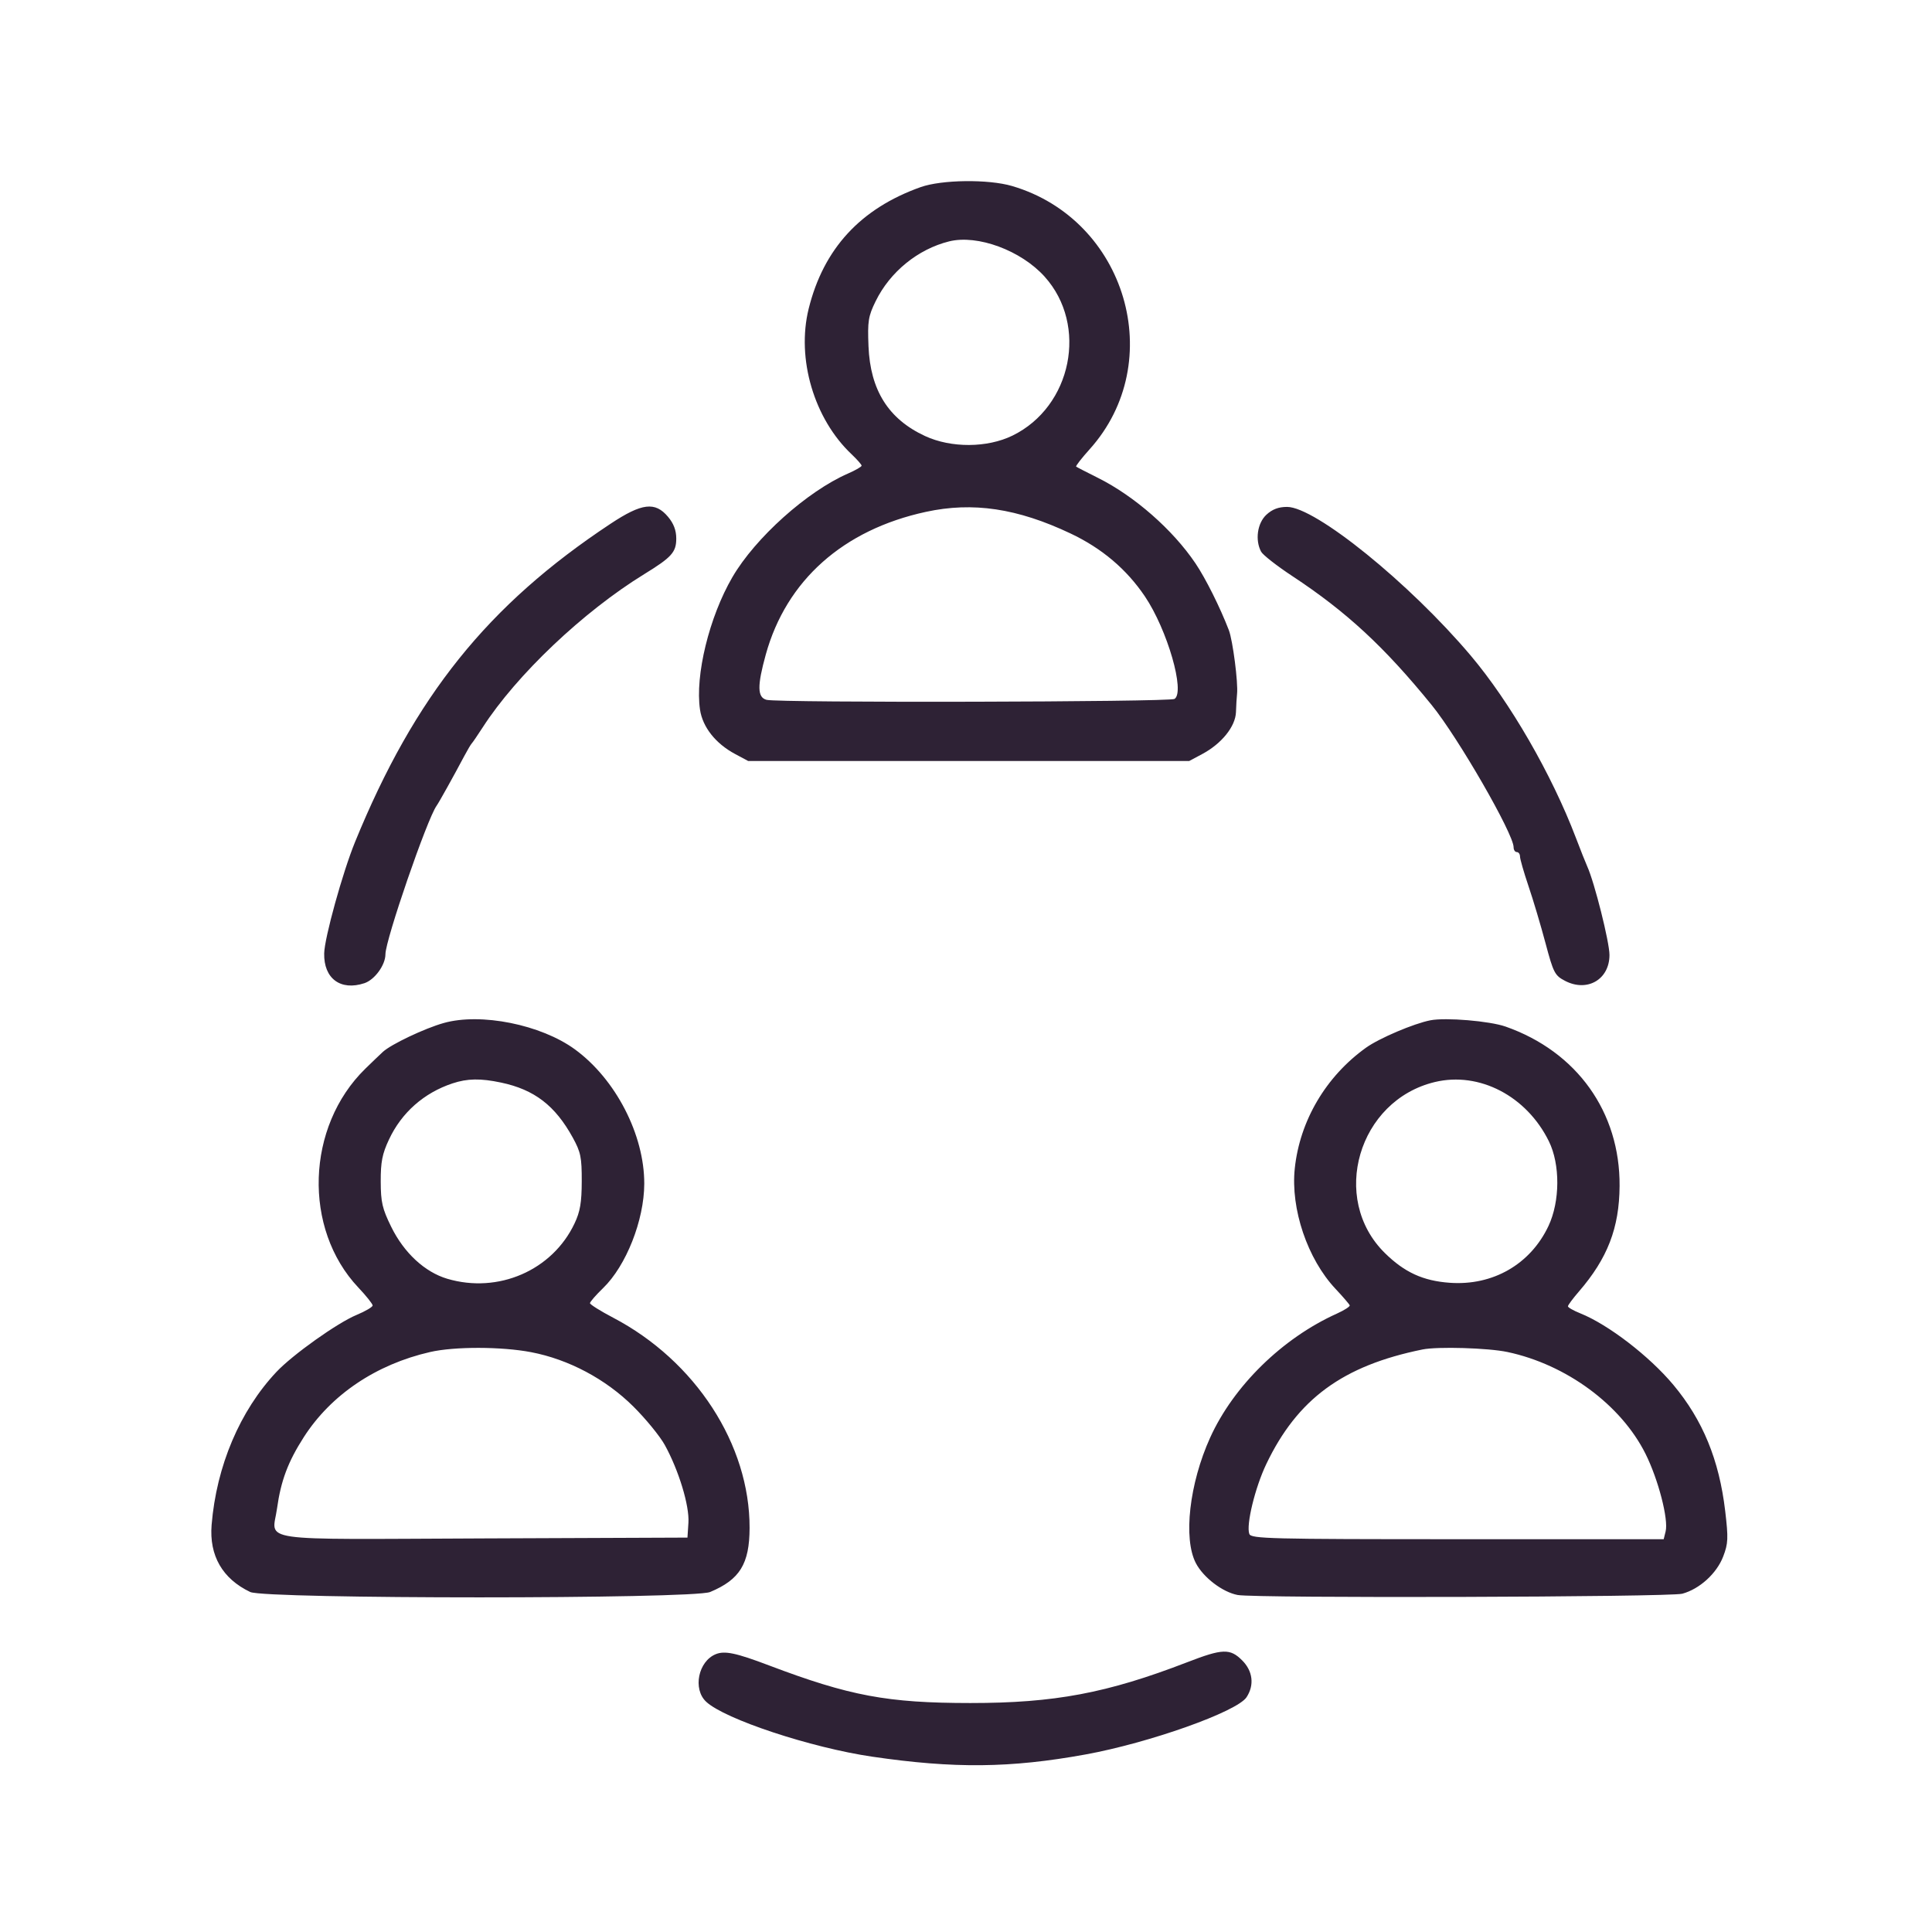 <svg width="64" height="64" viewBox="0 0 64 64" fill="none" xmlns="http://www.w3.org/2000/svg">
<path fill-rule="evenodd" clip-rule="evenodd" d="M30.496 6.199C28.505 6.908 27.28 8.24 26.788 10.228C26.379 11.884 26.966 13.875 28.212 15.05C28.393 15.222 28.542 15.391 28.542 15.426C28.542 15.461 28.34 15.578 28.092 15.686C26.737 16.277 25.02 17.816 24.261 19.12C23.494 20.437 23.02 22.379 23.189 23.509C23.276 24.089 23.706 24.632 24.351 24.977L24.784 25.209H32.089H39.394L39.828 24.977C40.47 24.633 40.926 24.066 40.943 23.59C40.95 23.374 40.966 23.102 40.979 22.985C41.019 22.619 40.837 21.211 40.707 20.874C40.415 20.115 39.939 19.163 39.603 18.664C38.852 17.549 37.582 16.435 36.377 15.833C35.998 15.644 35.671 15.475 35.649 15.457C35.627 15.439 35.828 15.18 36.096 14.882C38.699 11.987 37.309 7.274 33.526 6.162C32.739 5.931 31.196 5.95 30.496 6.199ZM31.441 7.996C30.408 8.253 29.483 9.005 29.007 9.978C28.762 10.478 28.737 10.639 28.77 11.469C28.829 12.926 29.431 13.882 30.643 14.444C31.509 14.845 32.703 14.839 33.542 14.429C35.507 13.467 36.052 10.773 34.606 9.166C33.824 8.296 32.383 7.763 31.441 7.996ZM20.224 17.351C16.16 20.04 13.737 23.057 11.762 27.89C11.352 28.892 10.749 31.069 10.739 31.582C10.722 32.415 11.281 32.83 12.07 32.57C12.412 32.457 12.768 31.968 12.768 31.61C12.768 31.136 14.15 27.125 14.463 26.691C14.542 26.582 15.031 25.703 15.377 25.05C15.485 24.846 15.598 24.656 15.627 24.627C15.657 24.597 15.819 24.359 15.989 24.097C17.11 22.358 19.323 20.259 21.343 19.018C22.25 18.461 22.402 18.292 22.402 17.84C22.402 17.568 22.316 17.341 22.128 17.118C21.7 16.61 21.263 16.663 20.224 17.351ZM30.672 16.956C27.93 17.55 26.048 19.227 25.368 21.681C25.08 22.722 25.086 23.101 25.393 23.183C25.775 23.286 38.743 23.257 38.907 23.153C39.267 22.925 38.67 20.86 37.926 19.756C37.319 18.856 36.502 18.164 35.465 17.673C33.703 16.838 32.229 16.618 30.672 16.956ZM41.95 17.052C41.651 17.33 41.571 17.89 41.776 18.275C41.835 18.384 42.299 18.747 42.809 19.083C44.608 20.269 45.855 21.423 47.426 23.355C48.303 24.434 50.14 27.623 50.14 28.065C50.14 28.154 50.187 28.226 50.246 28.226C50.304 28.226 50.352 28.292 50.352 28.373C50.352 28.453 50.478 28.894 50.633 29.352C50.789 29.81 51.042 30.661 51.197 31.243C51.459 32.227 51.505 32.315 51.842 32.491C52.578 32.876 53.316 32.447 53.316 31.634C53.316 31.207 52.819 29.229 52.58 28.702C52.527 28.586 52.357 28.157 52.202 27.75C51.402 25.649 50.021 23.258 48.718 21.715C46.692 19.317 43.573 16.792 42.636 16.792C42.352 16.792 42.146 16.87 41.95 17.052ZM14.697 33.889C14.066 34.066 12.957 34.593 12.684 34.844C12.585 34.936 12.322 35.187 12.101 35.403C10.137 37.322 10.03 40.703 11.871 42.652C12.131 42.927 12.344 43.194 12.344 43.245C12.344 43.296 12.104 43.437 11.811 43.559C11.175 43.823 9.692 44.878 9.157 45.447C7.945 46.735 7.17 48.566 7.01 50.514C6.927 51.531 7.369 52.299 8.289 52.737C8.787 52.974 22.957 52.974 23.524 52.737C24.507 52.326 24.827 51.807 24.831 50.617C24.839 47.855 23.04 45.081 20.311 43.65C19.889 43.429 19.544 43.212 19.544 43.169C19.544 43.126 19.738 42.902 19.976 42.672C20.742 41.932 21.338 40.422 21.342 39.215C21.347 37.591 20.395 35.747 19.044 34.761C17.92 33.941 15.928 33.541 14.697 33.889ZM47.387 33.798C46.835 33.905 45.688 34.393 45.25 34.707C43.922 35.659 43.057 37.126 42.891 38.708C42.75 40.047 43.312 41.707 44.241 42.695C44.486 42.956 44.698 43.202 44.711 43.241C44.724 43.28 44.533 43.403 44.288 43.514C42.483 44.326 40.866 45.908 40.088 47.623C39.398 49.145 39.191 50.969 39.615 51.782C39.864 52.258 40.497 52.741 40.998 52.836C41.587 52.948 55.303 52.908 55.728 52.794C56.302 52.638 56.869 52.122 57.084 51.559C57.248 51.129 57.256 50.957 57.149 50.051C56.949 48.36 56.408 47.043 55.432 45.875C54.636 44.923 53.275 43.877 52.349 43.506C52.124 43.416 51.94 43.311 51.94 43.273C51.94 43.235 52.103 43.015 52.302 42.785C53.252 41.685 53.641 40.679 53.651 39.289C53.669 36.839 52.238 34.837 49.875 34.007C49.349 33.822 47.894 33.7 47.387 33.798ZM14.991 35.888C14.044 36.202 13.303 36.856 12.886 37.747C12.662 38.223 12.61 38.492 12.612 39.138C12.614 39.826 12.664 40.039 12.96 40.641C13.383 41.502 14.071 42.139 14.814 42.36C16.504 42.862 18.296 42.084 19.032 40.529C19.218 40.137 19.269 39.837 19.271 39.13C19.273 38.338 19.238 38.165 18.974 37.685C18.39 36.623 17.703 36.095 16.6 35.862C15.921 35.718 15.482 35.725 14.991 35.888ZM47.534 35.843C44.996 36.449 44.043 39.701 45.873 41.506C46.524 42.148 47.141 42.431 48.028 42.494C49.455 42.596 50.697 41.88 51.295 40.613C51.68 39.795 51.686 38.574 51.309 37.807C50.57 36.306 49.005 35.492 47.534 35.843ZM14.25 44.787C12.459 45.196 10.963 46.204 10.063 47.608C9.54 48.424 9.305 49.05 9.177 49.969C9.021 51.095 8.316 50.993 16.027 50.962L22.773 50.935L22.805 50.441C22.841 49.877 22.483 48.701 22.021 47.865C21.86 47.574 21.392 47.001 20.98 46.592C20.065 45.683 18.838 45.031 17.596 44.793C16.613 44.605 15.057 44.602 14.25 44.787ZM47.123 44.703C44.481 45.24 42.978 46.342 41.947 48.5C41.575 49.279 41.273 50.522 41.386 50.815C41.446 50.972 42.064 50.988 48.282 50.988H55.112L55.176 50.73C55.276 50.331 54.933 49.007 54.51 48.16C53.7 46.537 51.887 45.201 49.936 44.787C49.296 44.651 47.624 44.602 47.123 44.703ZM23.71 54.797C23.129 55.035 22.944 55.951 23.391 56.371C24.005 56.949 26.861 57.894 28.892 58.192C31.607 58.59 33.471 58.571 35.953 58.12C38.07 57.736 40.98 56.702 41.294 56.222C41.557 55.821 41.502 55.355 41.149 55.003C40.748 54.602 40.501 54.61 39.327 55.064C36.674 56.088 34.929 56.416 32.142 56.415C29.396 56.414 28.145 56.18 25.472 55.168C24.38 54.754 24.007 54.676 23.71 54.797Z" fill="#2E2235"/>
</svg>
